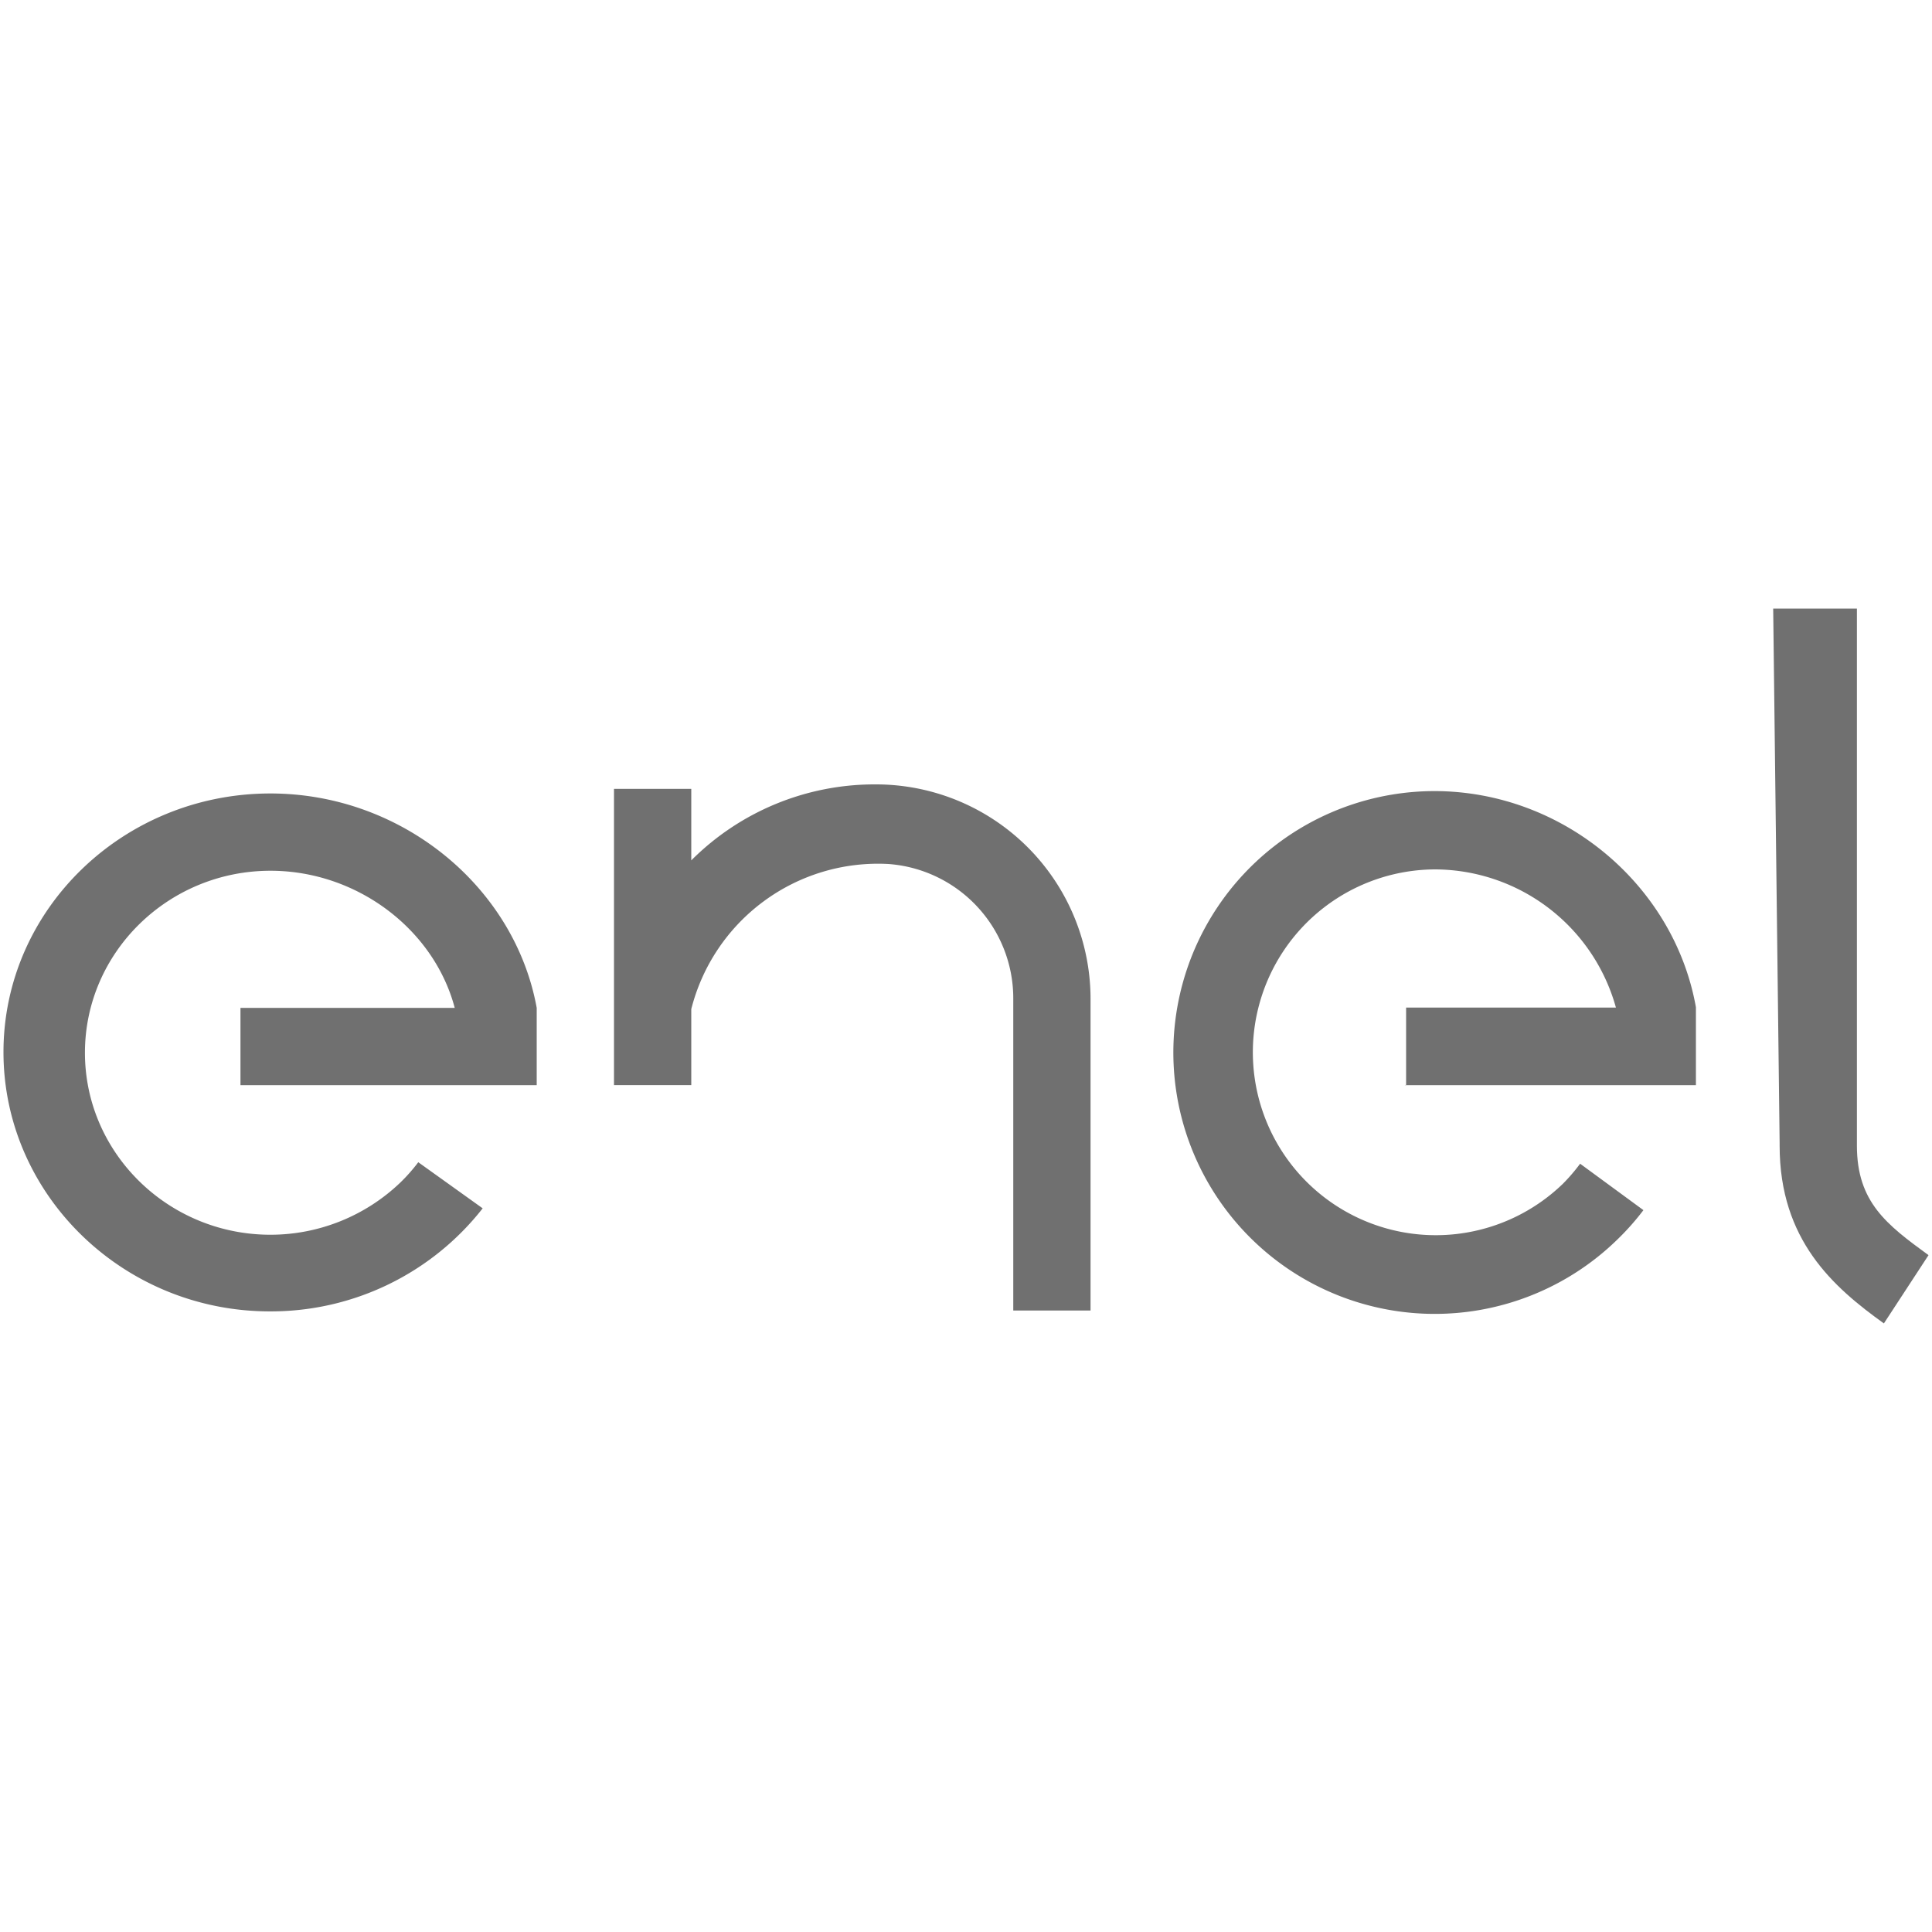 <svg id="Capa_1" data-name="Capa 1" xmlns="http://www.w3.org/2000/svg" viewBox="0 0 300 300"><defs><style>.cls-1{fill:#707070;}</style></defs><path class="cls-1" d="M37.34,168.5h46v-12c-3.44-18.87-21-33.29-41.35-33.29-22.85,0-41.45,18-41.45,40.16s18.6,40.26,41.35,40.26a41.76,41.76,0,0,0,33.06-16l-10-7.16a27.17,27.17,0,0,1-2.73,3.1A29.16,29.16,0,0,1,42,191.73c-15.87,0-28.81-12.68-28.81-28.26S26.12,135.21,42,135.21c13.45,0,25.38,9.1,28.61,21.29H37.34Z"/><path class="cls-1" d="M135.84,121.8a40.21,40.21,0,0,0-28.5,11.8V122.5h-12v46h12V156.7a29.91,29.91,0,0,1,30.59-22.54,20.92,20.92,0,0,1,19.41,21V203.5h12V155.2a33.33,33.33,0,0,0-33.4-33.4"/><path class="cls-1" d="M218.14,168.5h45.2V156.4c-3.38-19-20.66-33.56-40.63-33.56a40.59,40.59,0,1,0,28.61,69.46,39.57,39.57,0,0,0,3.87-4.39l-9.83-7.21a27.84,27.84,0,0,1-2.68,3.12A28.4,28.4,0,1,1,222.81,135a29.26,29.26,0,0,1,28.11,21.46H218.34v12Z"/><path class="cls-1" d="M276.34,177.9c0,14.7,8.39,22,16.19,27.6l6.93-10.6c-6.44-4.7-11.12-8.2-11.12-17V94.5h-13l1,83Z"/></svg>